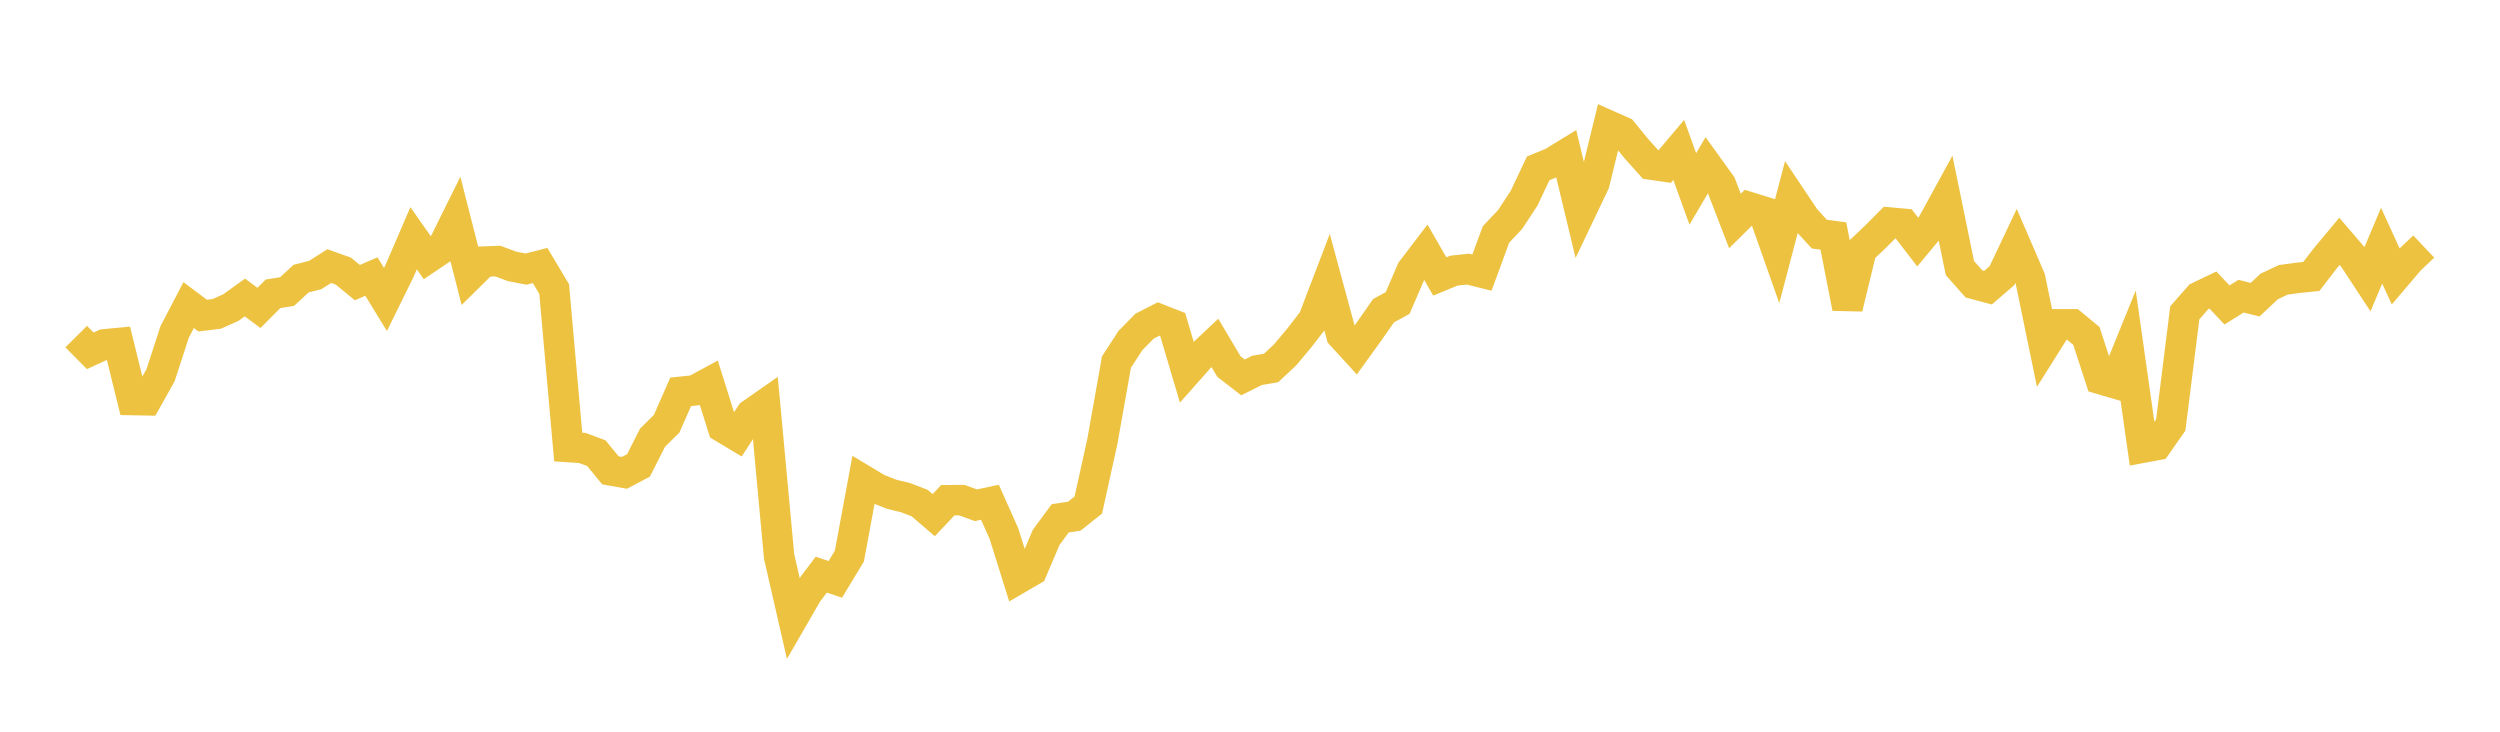<svg width="164" height="48" xmlns="http://www.w3.org/2000/svg" xmlns:xlink="http://www.w3.org/1999/xlink"><path fill="none" stroke="rgb(237,194,64)" stroke-width="2" d="M5,22.081L5.922,23.013L6.844,22.591L7.766,22.502L8.689,26.242L9.611,26.259L10.533,24.615L11.455,21.781L12.377,20.014L13.299,20.703L14.222,20.59L15.144,20.177L16.066,19.515L16.988,20.2L17.91,19.272L18.832,19.127L19.754,18.275L20.677,18.043L21.599,17.454L22.521,17.783L23.443,18.539L24.365,18.141L25.287,19.645L26.21,17.769L27.132,15.629L28.054,16.939L28.976,16.317L29.898,14.456L30.82,18.071L31.743,17.16L32.665,17.128L33.587,17.474L34.509,17.652L35.431,17.417L36.353,18.96L37.275,29.325L38.198,29.386L39.12,29.727L40.042,30.854L40.964,31.018L41.886,30.53L42.808,28.711L43.731,27.8L44.653,25.704L45.575,25.609L46.497,25.109L47.419,28.039L48.341,28.591L49.263,27.171L50.186,26.526L51.108,36.496L52.03,40.522L52.952,38.924L53.874,37.697L54.796,38.006L55.719,36.481L56.641,31.502L57.563,32.056L58.485,32.422L59.407,32.647L60.329,33.002L61.251,33.795L62.174,32.816L63.096,32.809L64.018,33.145L64.94,32.946L65.862,35.015L66.784,37.96L67.707,37.423L68.629,35.25L69.551,34.001L70.473,33.862L71.395,33.128L72.317,28.948L73.24,23.75L74.162,22.332L75.084,21.396L76.006,20.924L76.928,21.286L77.85,24.399L78.772,23.36L79.695,22.492L80.617,24.046L81.539,24.758L82.461,24.296L83.383,24.139L84.305,23.277L85.228,22.176L86.15,20.982L87.072,18.571L87.994,21.974L88.916,22.983L89.838,21.704L90.76,20.383L91.683,19.881L92.605,17.743L93.527,16.533L94.449,18.134L95.371,17.754L96.293,17.654L97.216,17.885L98.138,15.379L99.06,14.404L99.982,12.998L100.904,11.046L101.826,10.668L102.749,10.103L103.671,13.944L104.593,12.01L105.515,8.232L106.437,8.641L107.359,9.767L108.281,10.792L109.204,10.926L110.126,9.834L111.048,12.394L111.97,10.826L112.892,12.107L113.814,14.498L114.737,13.584L115.659,13.871L116.581,16.483L117.503,12.972L118.425,14.35L119.347,15.357L120.269,15.481L121.192,20.202L122.114,16.4L123.036,15.526L123.958,14.599L124.88,14.682L125.802,15.878L126.725,14.771L127.647,13.086L128.569,17.582L129.491,18.626L130.413,18.872L131.335,18.077L132.257,16.13L133.18,18.269L134.102,22.74L135.024,21.274L135.946,21.276L136.868,22.038L137.79,24.867L138.713,25.138L139.635,22.869L140.557,29.368L141.479,29.197L142.401,27.879L143.323,20.52L144.246,19.468L145.168,19.027L146.09,20.005L147.012,19.428L147.934,19.659L148.856,18.793L149.778,18.358L150.701,18.23L151.623,18.136L152.545,16.936L153.467,15.831L154.389,16.905L155.311,18.308L156.234,16.116L157.156,18.13L158.078,17.046L159,16.175"></path></svg>